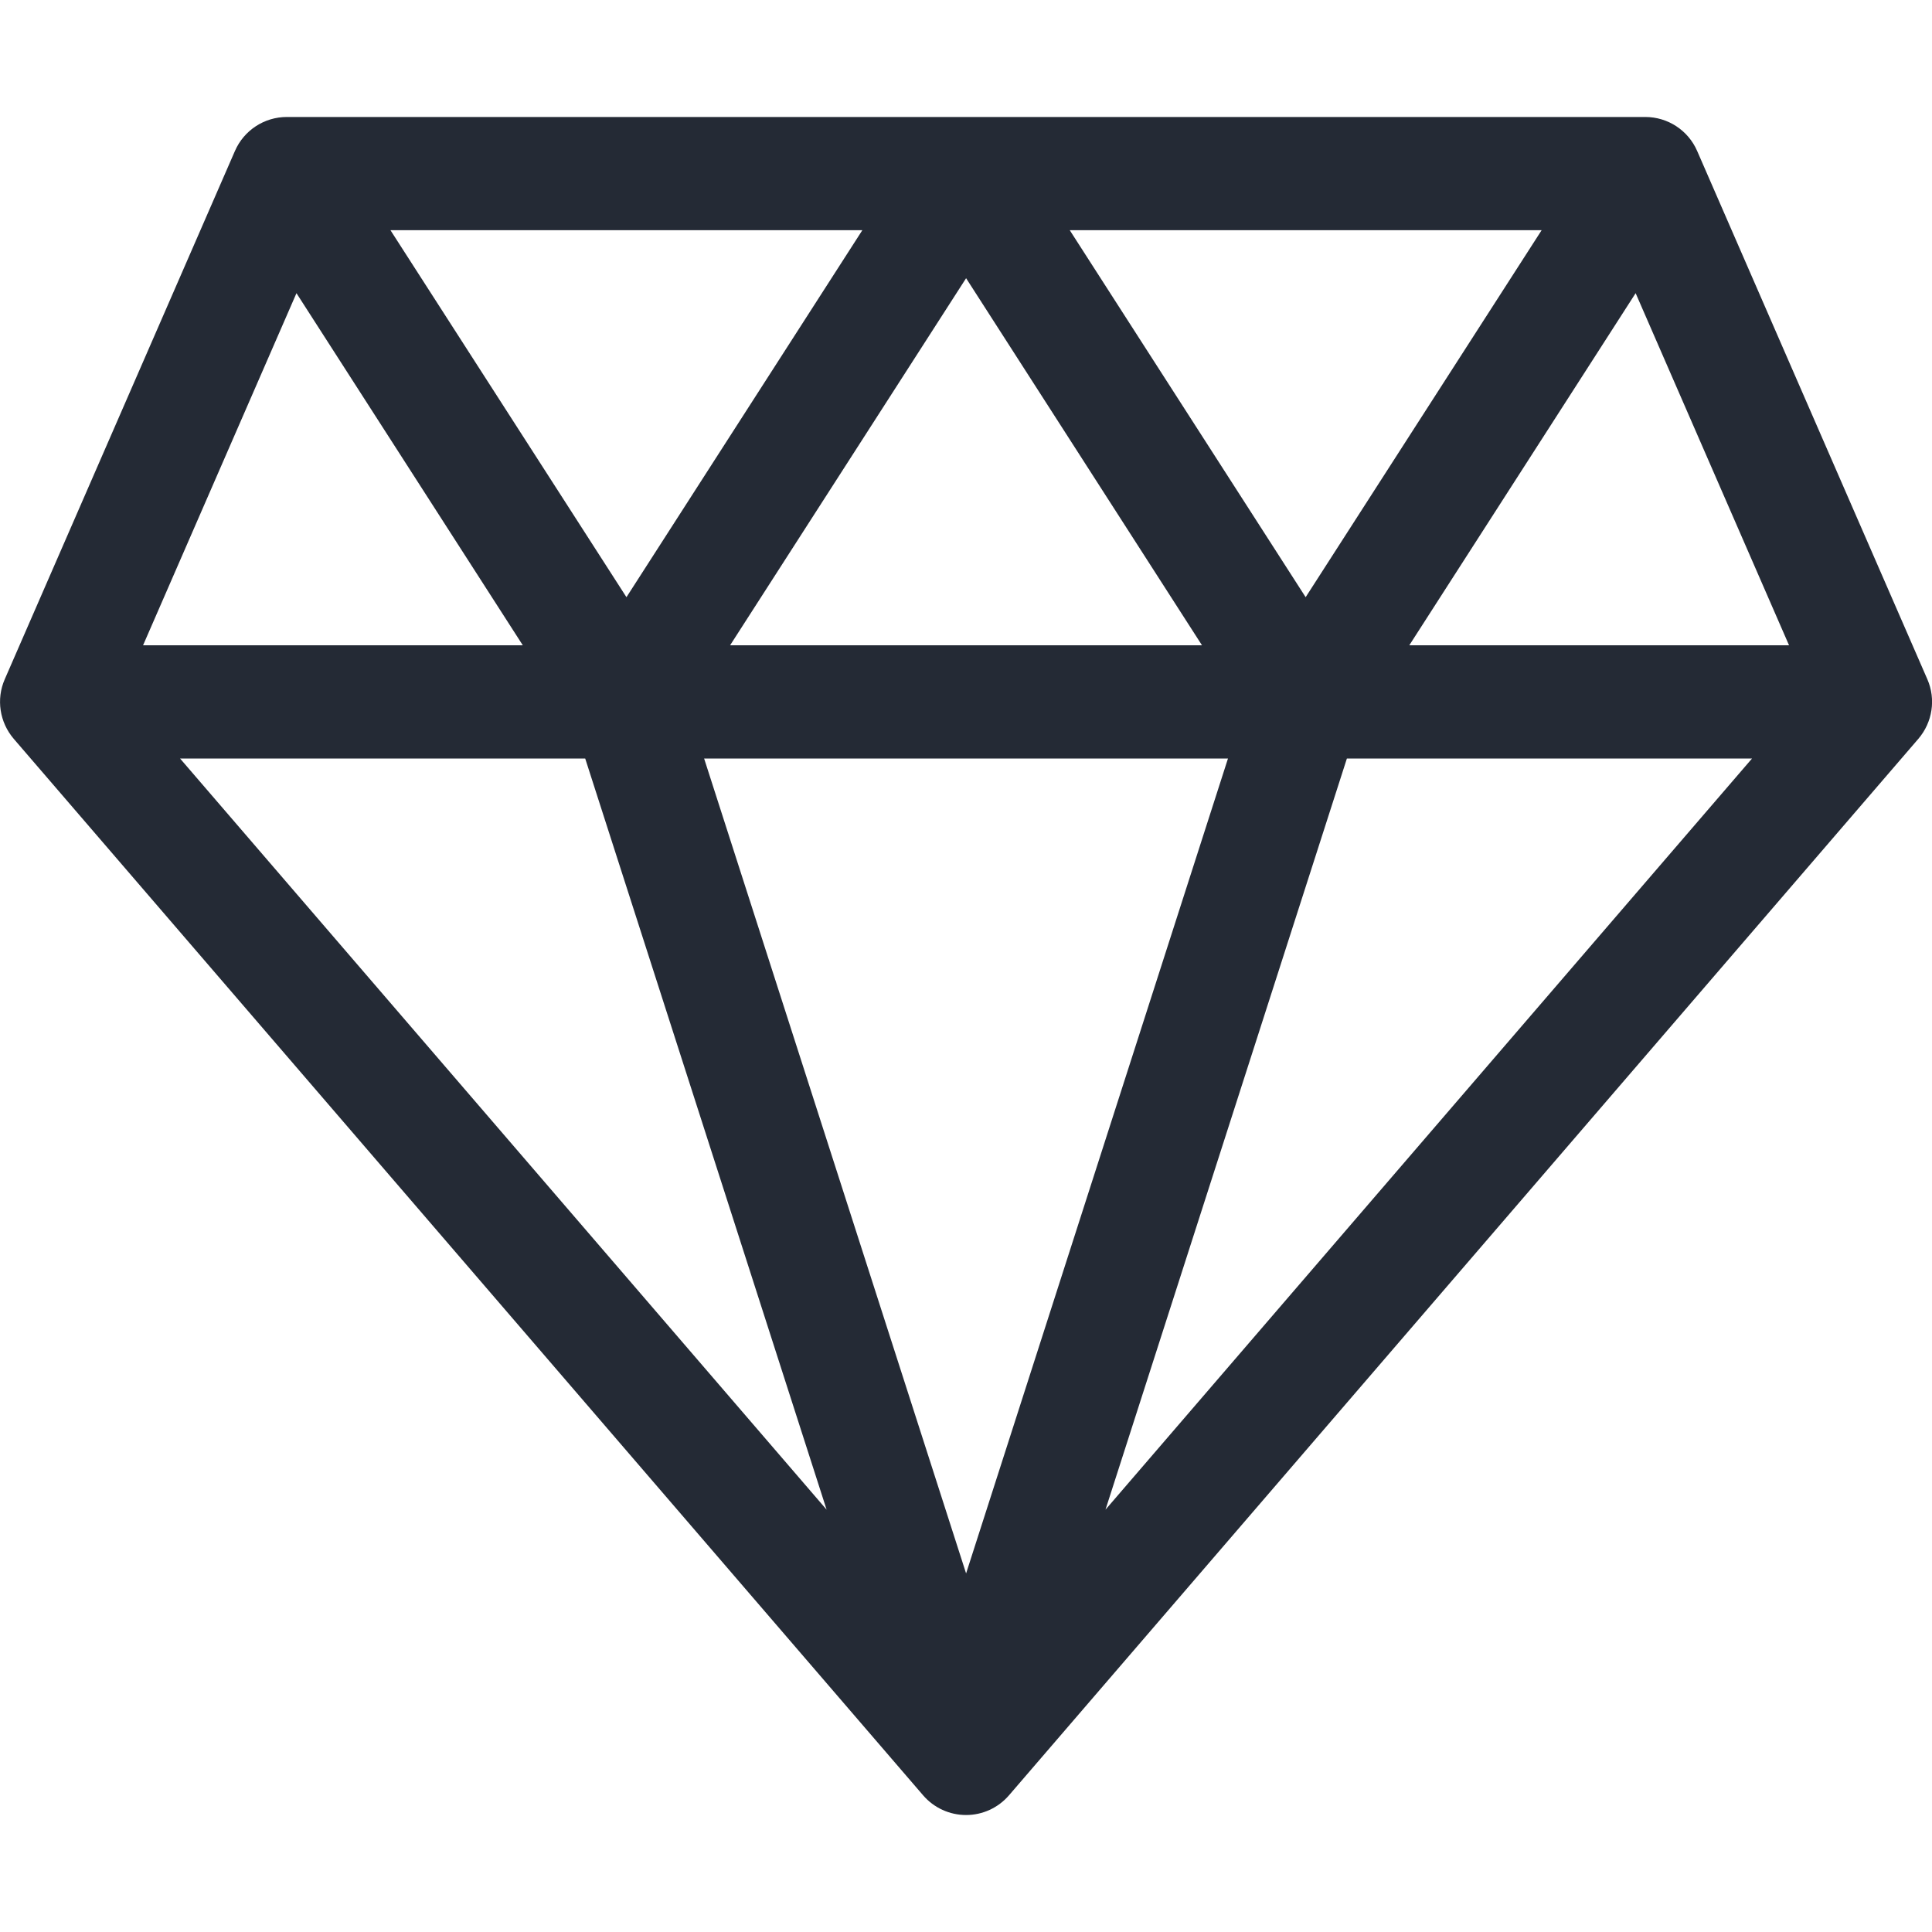 <svg width="20" height="20" viewBox="0 0 20 20" fill="none" xmlns="http://www.w3.org/2000/svg">
<g clip-path="url(#clip0_2764_4918)">
<path d="M19.952 7.032L17.569 1.563C17.476 1.349 17.265 1.211 17.032 1.211H2.969C2.736 1.211 2.525 1.349 2.432 1.563L0.049 7.032C-0.041 7.238 -0.004 7.477 0.142 7.648L9.556 18.585C9.668 18.715 9.83 18.789 10.001 18.789C10.171 18.789 10.333 18.715 10.445 18.585L19.859 7.648C20.005 7.477 20.042 7.238 19.952 7.032ZM12.712 7.852L10.001 16.288L7.289 7.852H12.712ZM7.558 6.68L10.001 2.88L12.443 6.68H7.558ZM11.074 2.383H15.959L13.516 6.182L11.074 2.383ZM6.485 6.182L4.042 2.383H8.927L6.485 6.182ZM8.557 15.628L1.864 7.852H6.058L8.557 15.628ZM13.943 7.852H18.137L11.444 15.628L13.943 7.852ZM14.589 6.68L16.932 3.035L18.52 6.68H14.589ZM3.069 3.035L5.412 6.68H1.481L3.069 3.035Z" fill="#242A35"/>
</g>
<defs>
<clipPath id="clip0_2764_4918">
<rect width="20" height="20" fill="white"/>
</clipPath>
</defs>
</svg>
